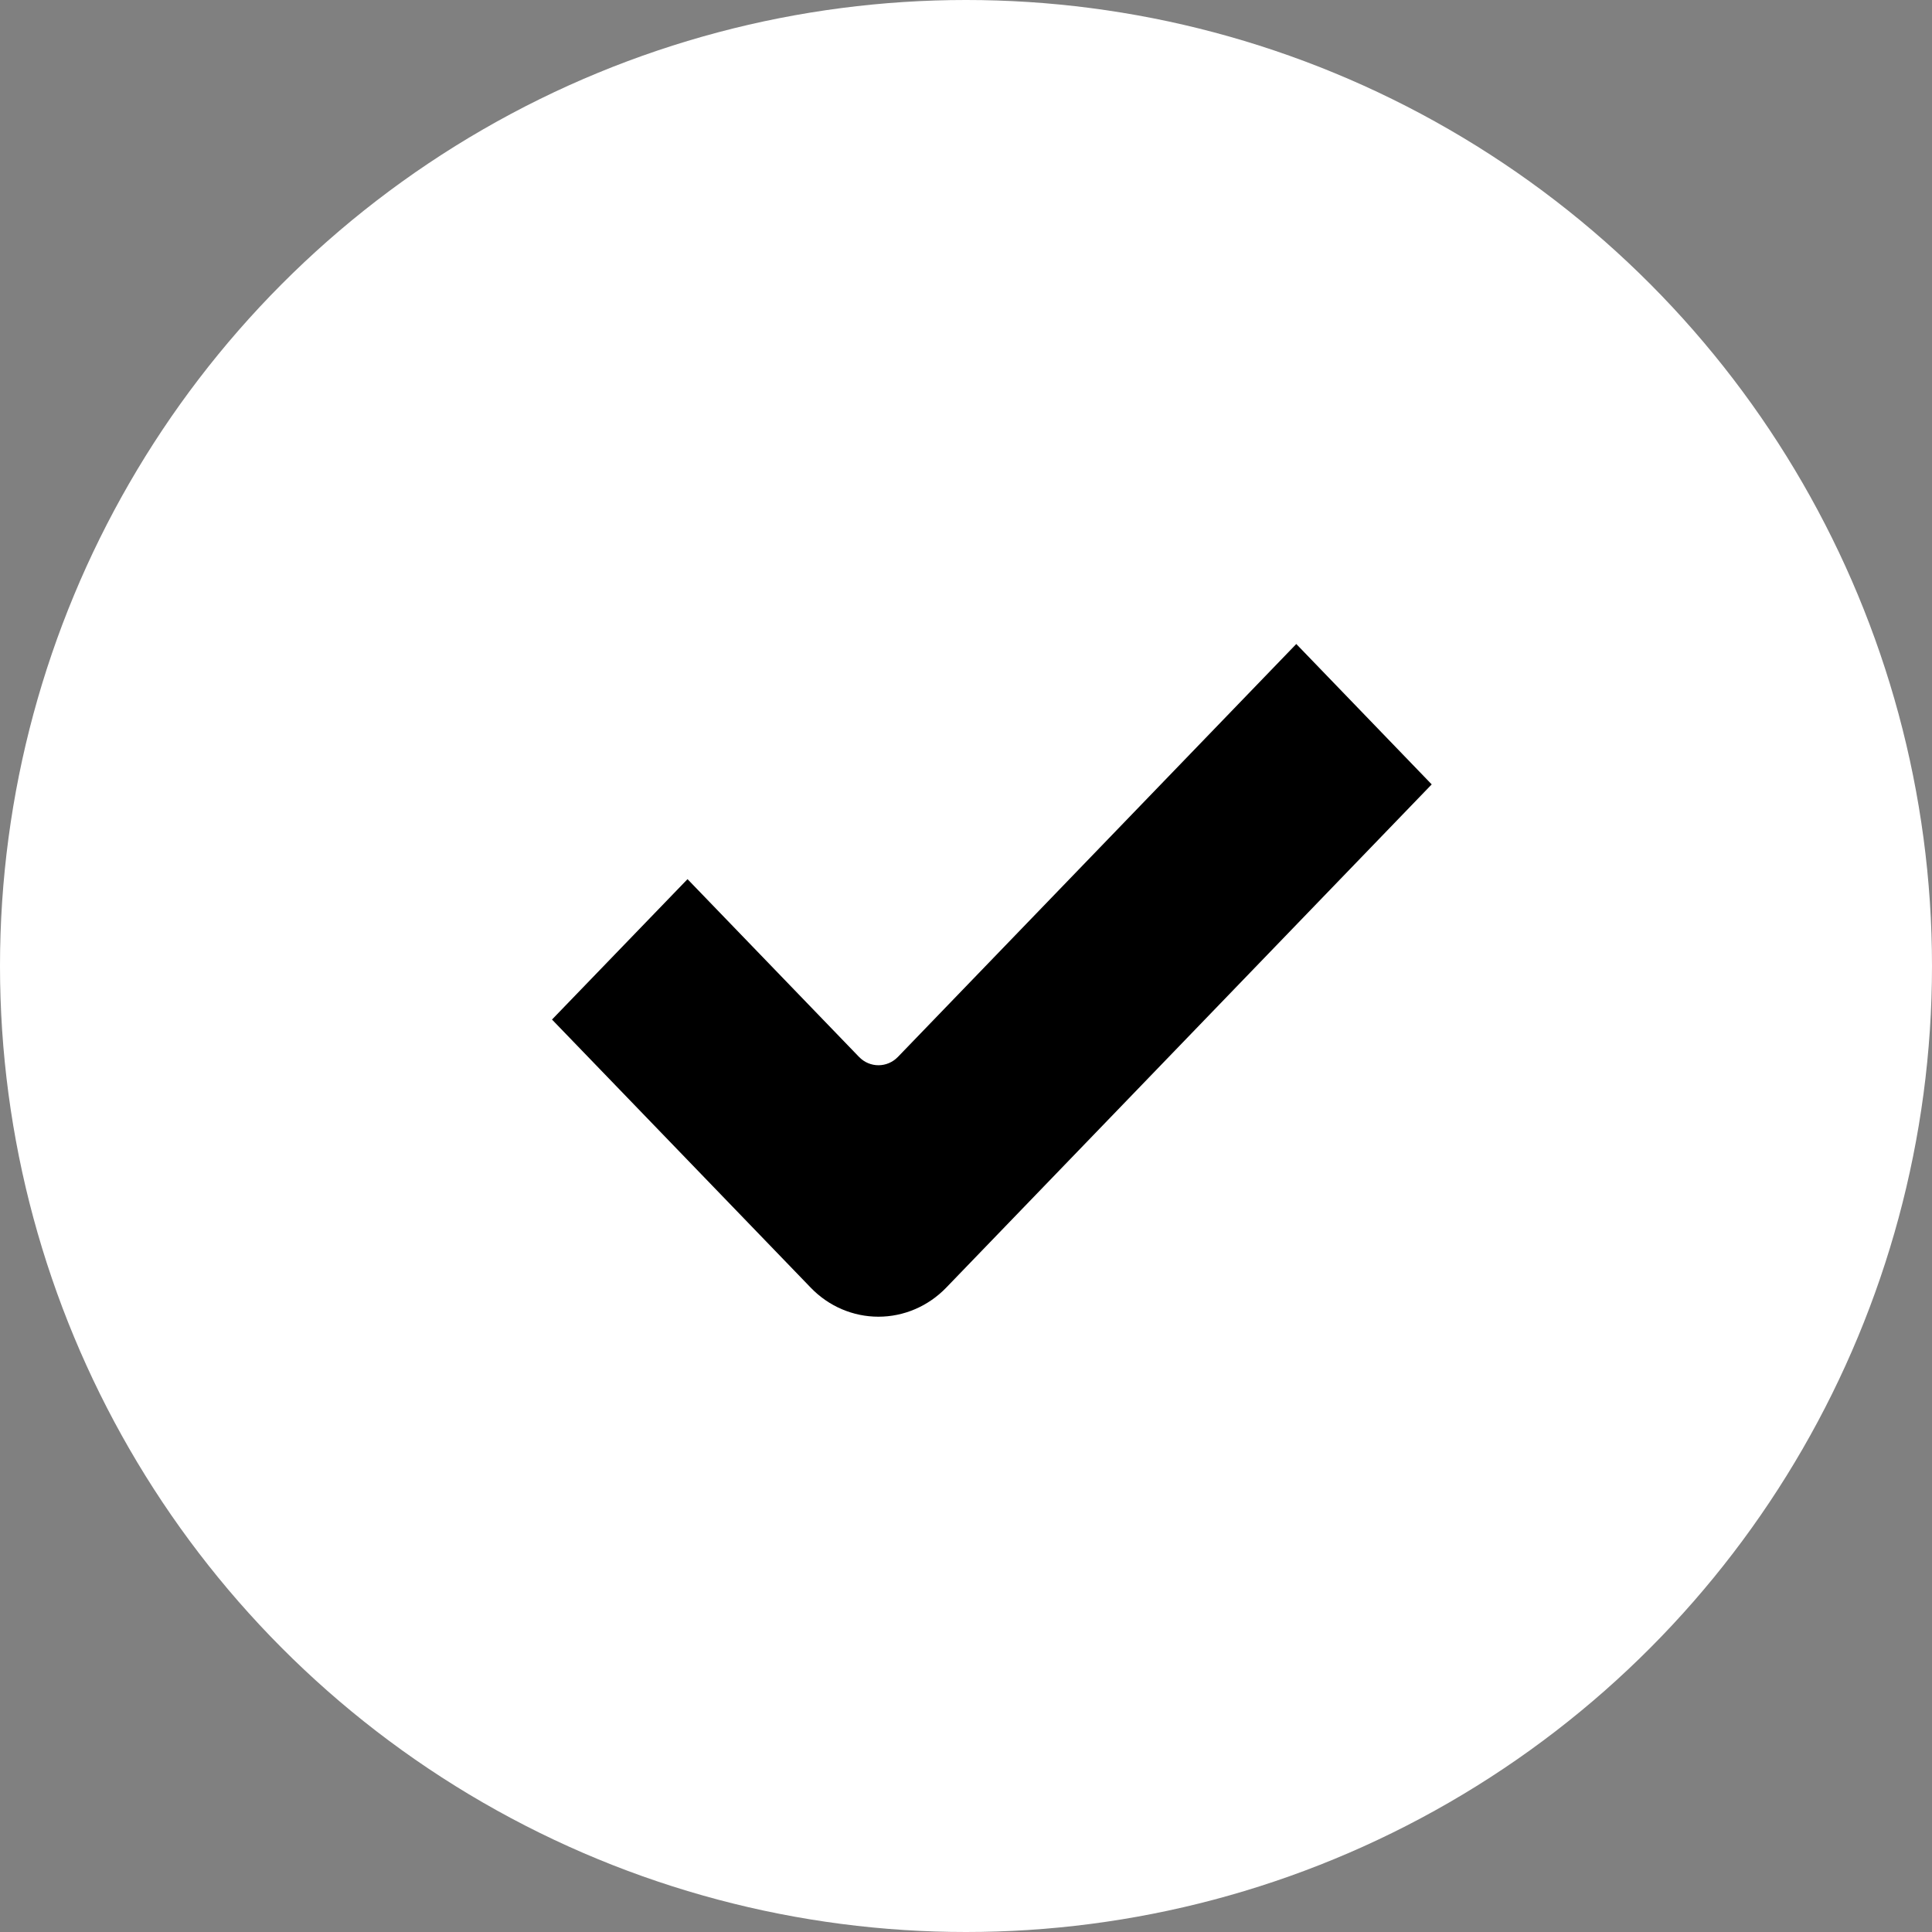 <?xml version="1.0" encoding="UTF-8"?> <svg xmlns="http://www.w3.org/2000/svg" width="21" height="21" viewBox="0 0 21 21" fill="none"><rect x="0" y="0" width="21" height="21" fill="#808080" stroke="none"/> <circle cx="10.5" cy="10.5" r="10.5" fill="white"></circle> <path d="M14.09 7L9.76 11.488C9.643 11.609 9.454 11.609 9.337 11.488L7.473 9.556L6 11.082L8.812 13.996C9.007 14.199 9.272 14.312 9.548 14.312C9.824 14.312 10.089 14.199 10.285 13.996L15.562 8.526L14.09 7Z" fill="black"></path> </svg> 
